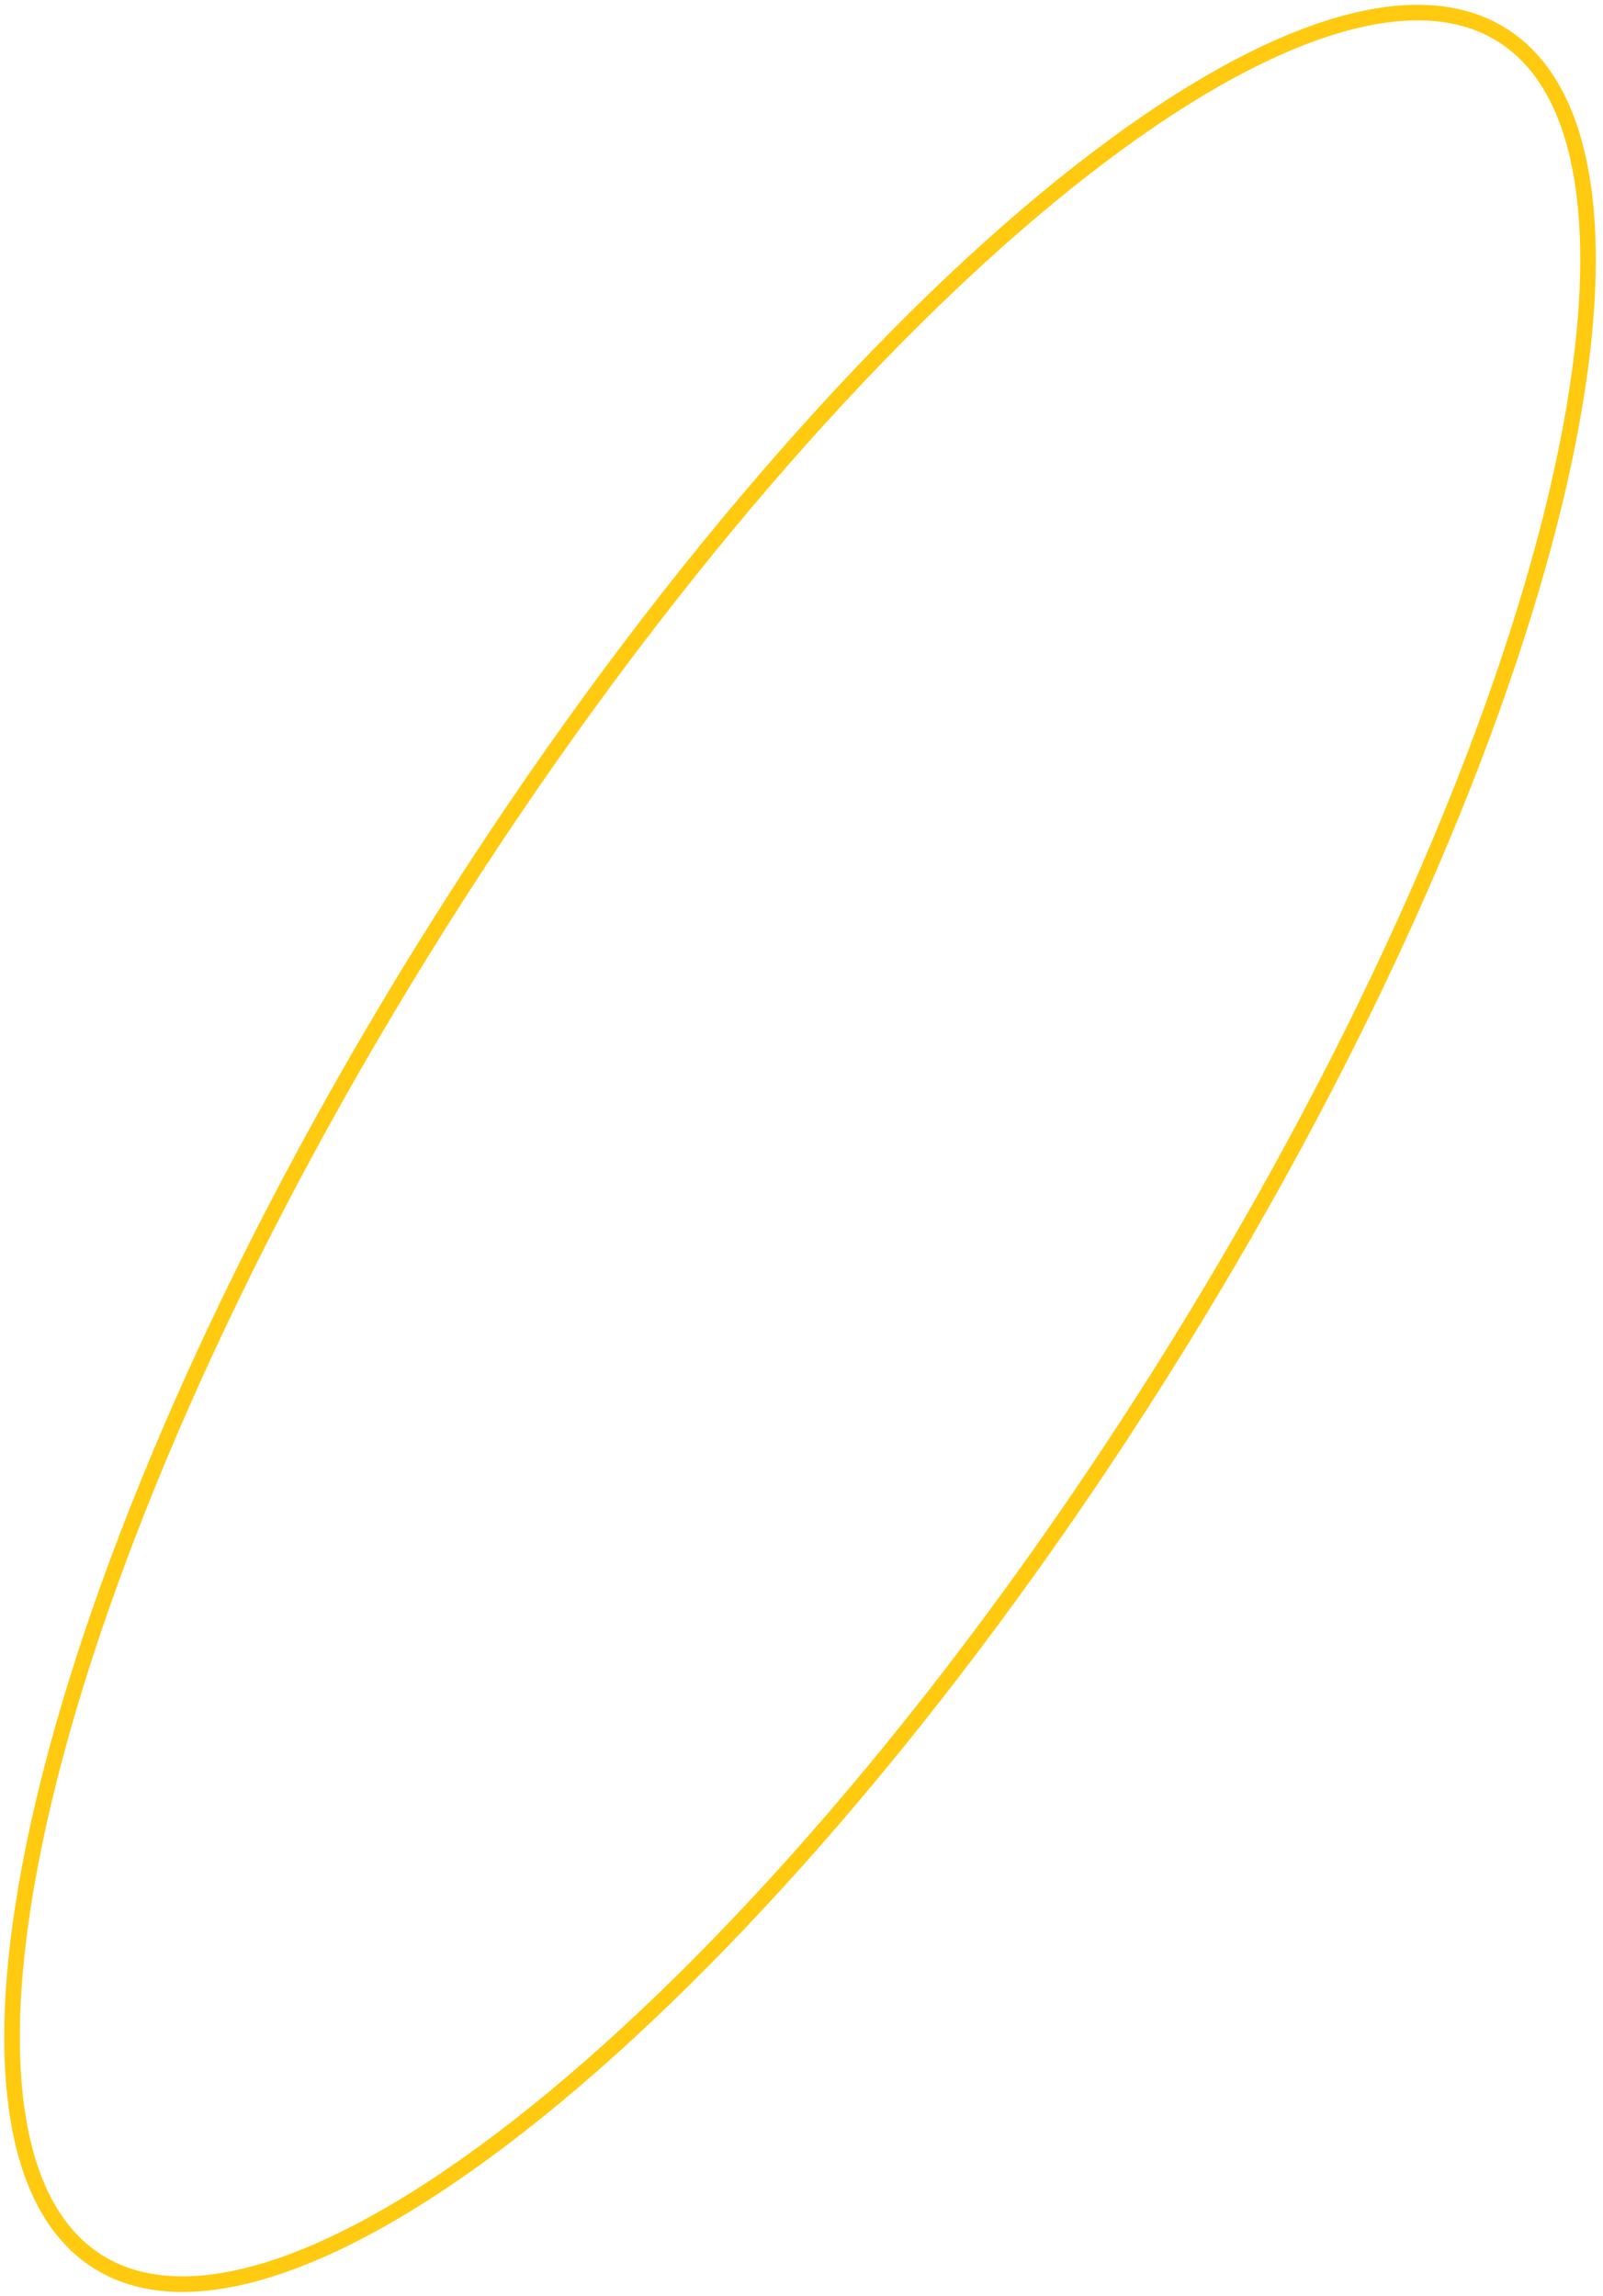 <?xml version="1.0" encoding="UTF-8"?> <svg xmlns="http://www.w3.org/2000/svg" width="206" height="295" viewBox="0 0 206 295" fill="none"> <path d="M56.632 118.403C81.661 78.739 109.556 46.181 134.394 25.6C146.817 15.305 158.431 8.045 168.502 4.369C178.59 0.687 186.949 0.661 193.065 4.52C199.18 8.379 202.754 15.936 203.773 26.626C204.79 37.299 203.235 50.907 199.29 66.551C191.403 97.829 174.021 137.021 148.992 176.685C123.962 216.35 96.068 248.907 71.23 269.489C58.807 279.783 47.193 287.044 37.121 290.72C27.034 294.401 18.674 294.428 12.559 290.569C6.444 286.71 2.869 279.153 1.851 268.463C0.834 257.79 2.389 244.182 6.334 228.537C14.221 197.259 31.602 158.068 56.632 118.403Z" stroke="#FFCA10" stroke-width="2"></path> </svg> 